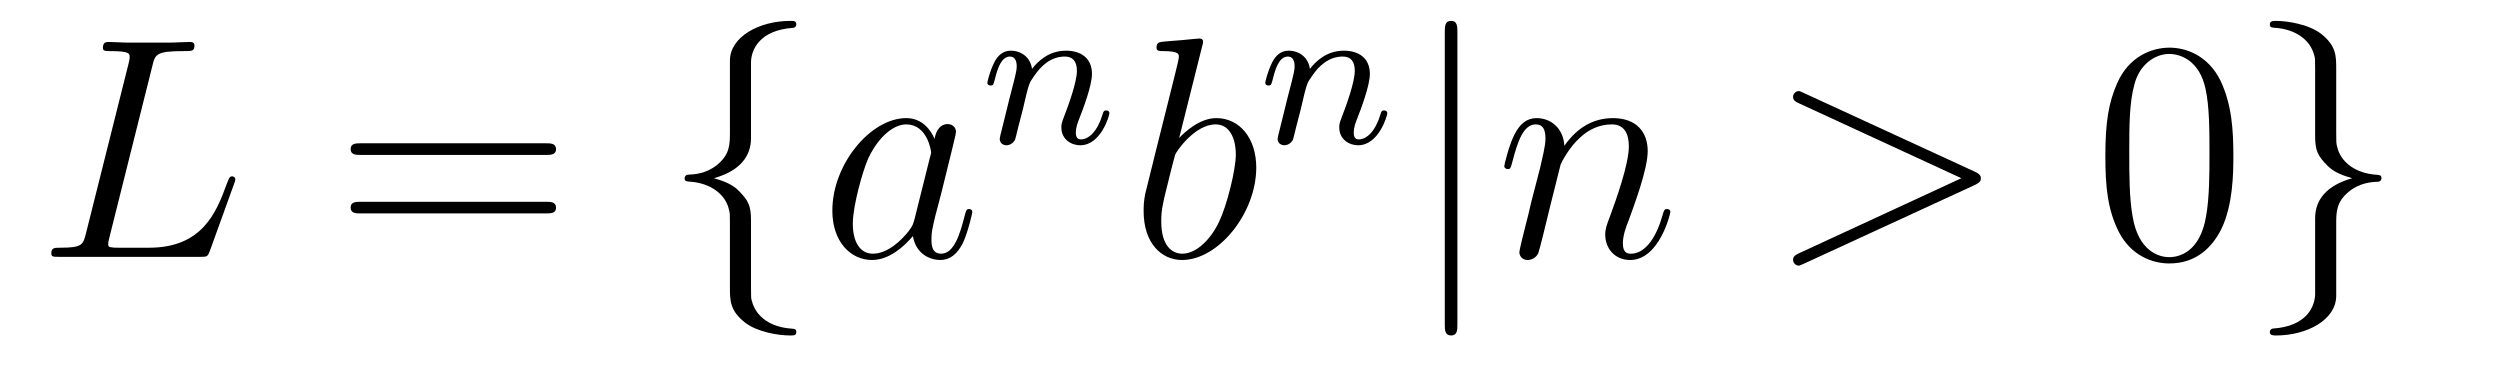 <?xml version='1.0' encoding='UTF-8'?>
<!-- This file was generated by dvisvgm 2.8.1 -->
<svg version='1.1' xmlns='http://www.w3.org/2000/svg' xmlns:xlink='http://www.w3.org/1999/xlink' width='95pt' height='14pt' viewBox='0 -14 95 14'>
<g id='page1'>
<g transform='matrix(1 0 0 -1 -127 650)'>
<path d='M132.787 661.484C132.895 661.938 132.931 662.058 133.983 662.058C134.305 662.058 134.389 662.058 134.389 662.285C134.389 662.405 134.258 662.405 134.21 662.405C133.971 662.405 133.696 662.381 133.457 662.381H131.855C131.628 662.381 131.365 662.405 131.138 662.405C131.042 662.405 130.91 662.405 130.91 662.178C130.91 662.058 131.018 662.058 131.197 662.058C131.927 662.058 131.927 661.962 131.927 661.831C131.927 661.807 131.927 661.735 131.879 661.556L130.265 655.125C130.157 654.706 130.133 654.587 129.297 654.587C129.069 654.587 128.95 654.587 128.95 654.372C128.95 654.24 129.022 654.24 129.261 654.24H134.616C134.879 654.24 134.891 654.252 134.975 654.467L135.895 657.013C135.919 657.073 135.943 657.145 135.943 657.181C135.943 657.252 135.883 657.3 135.823 657.3C135.812 657.3 135.752 657.3 135.728 657.252C135.704 657.241 135.704 657.217 135.608 656.989C135.226 655.938 134.688 654.587 132.668 654.587H131.52C131.353 654.587 131.329 654.587 131.257 654.599C131.126 654.611 131.113 654.634 131.113 654.73C131.113 654.814 131.138 654.886 131.161 654.993L132.787 661.484Z'/>
<path d='M147.747 658.113C147.914 658.113 148.13 658.113 148.13 658.328C148.13 658.555 147.926 658.555 147.747 658.555H140.706C140.539 658.555 140.324 658.555 140.324 658.34C140.324 658.113 140.527 658.113 140.706 658.113H147.747ZM147.747 655.89C147.914 655.89 148.13 655.89 148.13 656.105C148.13 656.332 147.926 656.332 147.747 656.332H140.706C140.539 656.332 140.324 656.332 140.324 656.117C140.324 655.89 140.527 655.89 140.706 655.89H147.747Z'/>
<path d='M155.538 661.616C155.538 662.094 155.849 662.859 157.152 662.943C157.212 662.954 157.26 663.002 157.26 663.074C157.26 663.206 157.164 663.206 157.032 663.206C155.837 663.206 154.749 662.596 154.737 661.711V658.986C154.737 658.52 154.737 658.137 154.259 657.742C153.841 657.396 153.386 657.372 153.123 657.36C153.064 657.348 153.016 657.3 153.016 657.228C153.016 657.109 153.088 657.109 153.207 657.097C153.996 657.049 154.57 656.619 154.701 656.033C154.737 655.902 154.737 655.878 154.737 655.447V653.08C154.737 652.578 154.737 652.196 155.311 651.742C155.777 651.383 156.566 651.252 157.032 651.252C157.164 651.252 157.26 651.252 157.26 651.383C157.26 651.502 157.188 651.502 157.068 651.514C156.315 651.562 155.73 651.945 155.574 652.554C155.538 652.662 155.538 652.686 155.538 653.116V655.627C155.538 656.177 155.443 656.38 155.06 656.762C154.809 657.013 154.462 657.133 154.128 657.228C155.108 657.503 155.538 658.053 155.538 658.747V661.616Z'/>
<path d='M161.749 655.662C161.69 655.459 161.69 655.435 161.522 655.208C161.259 654.873 160.733 654.36 160.172 654.36C159.681 654.36 159.407 654.802 159.407 655.507C159.407 656.165 159.777 657.503 160.004 658.006C160.411 658.842 160.973 659.273 161.439 659.273C162.228 659.273 162.383 658.293 162.383 658.197C162.383 658.185 162.347 658.029 162.335 658.006L161.749 655.662ZM162.514 658.723C162.383 659.033 162.06 659.512 161.439 659.512C160.088 659.512 158.629 657.767 158.629 655.997C158.629 654.814 159.323 654.12 160.136 654.12C160.793 654.12 161.355 654.634 161.69 655.029C161.809 654.324 162.371 654.12 162.73 654.12C163.088 654.12 163.375 654.336 163.59 654.766C163.782 655.173 163.949 655.902 163.949 655.949C163.949 656.009 163.901 656.057 163.829 656.057C163.722 656.057 163.71 655.997 163.662 655.818C163.483 655.113 163.256 654.36 162.766 654.36C162.419 654.36 162.395 654.67 162.395 654.909C162.395 655.184 162.431 655.316 162.538 655.782C162.622 656.081 162.682 656.344 162.777 656.691C163.22 658.484 163.328 658.914 163.328 658.986C163.328 659.153 163.196 659.285 163.017 659.285C162.634 659.285 162.538 658.866 162.514 658.723Z'/>
<path d='M165.874 659.867C165.897 659.986 165.977 660.289 166.001 660.409C166.113 660.839 166.113 660.847 166.296 661.11C166.559 661.5 166.933 661.851 167.468 661.851C167.754 661.851 167.922 661.684 167.922 661.309C167.922 660.871 167.587 659.962 167.436 659.572C167.332 659.309 167.332 659.261 167.332 659.157C167.332 658.703 167.706 658.48 168.049 658.48C168.83 658.48 169.157 659.596 169.157 659.699C169.157 659.779 169.093 659.803 169.037 659.803C168.942 659.803 168.926 659.747 168.902 659.667C168.71 659.014 168.376 658.703 168.073 658.703C167.945 658.703 167.882 658.783 167.882 658.966C167.882 659.15 167.945 659.325 168.025 659.524C168.145 659.827 168.495 660.743 168.495 661.19C168.495 661.787 168.081 662.074 167.507 662.074C166.862 662.074 166.448 661.684 166.216 661.381C166.161 661.819 165.81 662.074 165.403 662.074C165.117 662.074 164.918 661.891 164.79 661.644C164.599 661.269 164.519 660.871 164.519 660.855C164.519 660.783 164.575 660.751 164.638 660.751C164.742 660.751 164.75 660.783 164.806 660.99C164.902 661.381 165.045 661.851 165.38 661.851C165.587 661.851 165.635 661.652 165.635 661.477C165.635 661.333 165.595 661.182 165.531 660.919C165.515 660.855 165.396 660.385 165.364 660.273L165.069 659.078C165.037 658.958 164.989 658.759 164.989 658.727C164.989 658.544 165.141 658.48 165.244 658.48C165.387 658.48 165.507 658.576 165.563 658.672C165.587 658.719 165.651 658.99 165.69 659.157L165.874 659.867Z'/>
<path d='M172.681 662.237C172.693 662.285 172.717 662.357 172.717 662.417C172.717 662.536 172.598 662.536 172.574 662.536C172.562 662.536 172.132 662.5 171.916 662.476C171.713 662.464 171.534 662.441 171.319 662.428C171.032 662.405 170.948 662.393 170.948 662.178C170.948 662.058 171.068 662.058 171.187 662.058C171.797 662.058 171.797 661.95 171.797 661.831C171.797 661.747 171.701 661.401 171.653 661.185L171.367 660.038C171.247 659.56 170.566 656.846 170.518 656.631C170.458 656.332 170.458 656.129 170.458 655.973C170.458 654.754 171.139 654.12 171.916 654.12C173.303 654.12 174.738 655.902 174.738 657.635C174.738 658.735 174.116 659.512 173.219 659.512C172.598 659.512 172.036 658.998 171.809 658.759L172.681 662.237ZM171.928 654.36C171.546 654.36 171.128 654.647 171.128 655.579C171.128 655.973 171.163 656.2 171.378 657.037C171.414 657.193 171.606 657.958 171.653 658.113C171.677 658.209 172.383 659.273 173.195 659.273C173.721 659.273 173.961 658.747 173.961 658.125C173.961 657.551 173.626 656.2 173.327 655.579C173.028 654.933 172.478 654.36 171.928 654.36Z'/>
<path d='M176.434 659.867C176.457 659.986 176.537 660.289 176.561 660.409C176.673 660.839 176.673 660.847 176.856 661.11C177.119 661.5 177.493 661.851 178.028 661.851C178.314 661.851 178.482 661.684 178.482 661.309C178.482 660.871 178.147 659.962 177.996 659.572C177.892 659.309 177.892 659.261 177.892 659.157C177.892 658.703 178.266 658.48 178.609 658.48C179.39 658.48 179.717 659.596 179.717 659.699C179.717 659.779 179.653 659.803 179.597 659.803C179.502 659.803 179.486 659.747 179.462 659.667C179.27 659.014 178.936 658.703 178.633 658.703C178.505 658.703 178.442 658.783 178.442 658.966C178.442 659.15 178.505 659.325 178.585 659.524C178.705 659.827 179.055 660.743 179.055 661.19C179.055 661.787 178.641 662.074 178.067 662.074C177.422 662.074 177.008 661.684 176.776 661.381C176.721 661.819 176.37 662.074 175.963 662.074C175.677 662.074 175.478 661.891 175.35 661.644C175.159 661.269 175.079 660.871 175.079 660.855C175.079 660.783 175.135 660.751 175.198 660.751C175.302 660.751 175.31 660.783 175.366 660.99C175.462 661.381 175.605 661.851 175.94 661.851C176.147 661.851 176.195 661.652 176.195 661.477C176.195 661.333 176.155 661.182 176.091 660.919C176.075 660.855 175.956 660.385 175.924 660.273L175.629 659.078C175.597 658.958 175.549 658.759 175.549 658.727C175.549 658.544 175.701 658.48 175.804 658.48C175.947 658.48 176.067 658.576 176.123 658.672C176.147 658.719 176.211 658.99 176.25 659.157L176.434 659.867Z'/>
<path d='M182.381 662.775C182.381 662.99 182.381 663.206 182.142 663.206C181.902 663.206 181.902 662.99 181.902 662.775V651.682C181.902 651.467 181.902 651.252 182.142 651.252C182.381 651.252 182.381 651.467 182.381 651.682V662.775Z'/>
<path d='M186.302 657.742C186.326 657.814 186.625 658.412 187.067 658.794C187.378 659.081 187.784 659.273 188.25 659.273C188.728 659.273 188.896 658.914 188.896 658.436C188.896 657.754 188.406 656.392 188.167 655.746C188.059 655.459 187.999 655.304 187.999 655.089C187.999 654.551 188.37 654.12 188.944 654.12C190.056 654.12 190.474 655.878 190.474 655.949C190.474 656.009 190.426 656.057 190.354 656.057C190.247 656.057 190.235 656.021 190.175 655.818C189.9 654.838 189.446 654.36 188.98 654.36C188.86 654.36 188.669 654.372 188.669 654.754C188.669 655.053 188.8 655.412 188.872 655.579C189.111 656.236 189.613 657.575 189.613 658.257C189.613 658.974 189.195 659.512 188.286 659.512C187.223 659.512 186.661 658.759 186.445 658.46C186.409 659.141 185.919 659.512 185.393 659.512C185.011 659.512 184.748 659.285 184.545 658.878C184.329 658.448 184.162 657.731 184.162 657.683C184.162 657.635 184.21 657.575 184.294 657.575C184.389 657.575 184.401 657.587 184.473 657.862C184.664 658.591 184.879 659.273 185.358 659.273C185.633 659.273 185.728 659.081 185.728 658.723C185.728 658.46 185.608 657.993 185.525 657.623L185.19 656.332C185.142 656.105 185.011 655.567 184.951 655.352C184.868 655.041 184.736 654.479 184.736 654.419C184.736 654.252 184.868 654.12 185.047 654.12C185.19 654.12 185.358 654.192 185.453 654.372C185.477 654.431 185.585 654.85 185.644 655.089L185.907 656.165L186.302 657.742Z'/>
<path d='M202.034 656.966C202.261 657.073 202.273 657.145 202.273 657.228C202.273 657.3 202.249 657.384 202.034 657.48L195.568 660.456C195.412 660.528 195.388 660.54 195.364 660.54C195.221 660.54 195.137 660.42 195.137 660.325C195.137 660.181 195.233 660.133 195.388 660.062L201.532 657.228L195.376 654.383C195.137 654.276 195.137 654.192 195.137 654.12C195.137 654.025 195.221 653.905 195.364 653.905C195.388 653.905 195.4 653.917 195.568 653.989L202.034 656.966Z'/>
<path d='M211.868 658.065C211.868 659.058 211.81 660.026 211.379 660.934C210.889 661.927 210.028 662.189 209.442 662.189C208.748 662.189 207.9 661.843 207.458 660.851C207.124 660.097 207.004 659.356 207.004 658.065C207.004 656.906 207.088 656.033 207.517 655.184C207.984 654.276 208.808 653.989 209.43 653.989C210.47 653.989 211.068 654.611 211.415 655.304C211.846 656.2 211.868 657.372 211.868 658.065ZM209.43 654.228C209.048 654.228 208.271 654.443 208.044 655.746C207.912 656.463 207.912 657.372 207.912 658.209C207.912 659.189 207.912 660.073 208.104 660.779C208.307 661.58 208.916 661.95 209.43 661.95C209.885 661.95 210.578 661.675 210.805 660.648C210.96 659.966 210.96 659.022 210.96 658.209C210.96 657.408 210.96 656.499 210.829 655.77C210.602 654.455 209.849 654.228 209.43 654.228Z'/>
<path d='M214.975 652.841C214.975 652.363 214.663 651.598 213.361 651.514C213.301 651.502 213.253 651.455 213.253 651.383C213.253 651.252 213.385 651.252 213.492 651.252C214.652 651.252 215.764 651.837 215.776 652.746V655.471C215.776 655.938 215.776 656.32 216.253 656.714C216.672 657.061 217.127 657.085 217.39 657.097C217.45 657.109 217.496 657.157 217.496 657.228C217.496 657.348 217.426 657.348 217.306 657.36C216.516 657.408 215.942 657.838 215.812 658.424C215.776 658.555 215.776 658.579 215.776 659.01V661.377C215.776 661.879 215.776 662.261 215.202 662.715C214.723 663.086 213.899 663.206 213.492 663.206C213.385 663.206 213.253 663.206 213.253 663.074C213.253 662.954 213.325 662.954 213.444 662.943C214.198 662.895 214.783 662.512 214.939 661.902C214.975 661.795 214.975 661.771 214.975 661.341V658.83C214.975 658.281 215.07 658.077 215.453 657.695C215.704 657.444 216.05 657.324 216.385 657.228C215.405 656.953 214.975 656.404 214.975 655.71V652.841Z'/>
</g>
</g>
</svg>